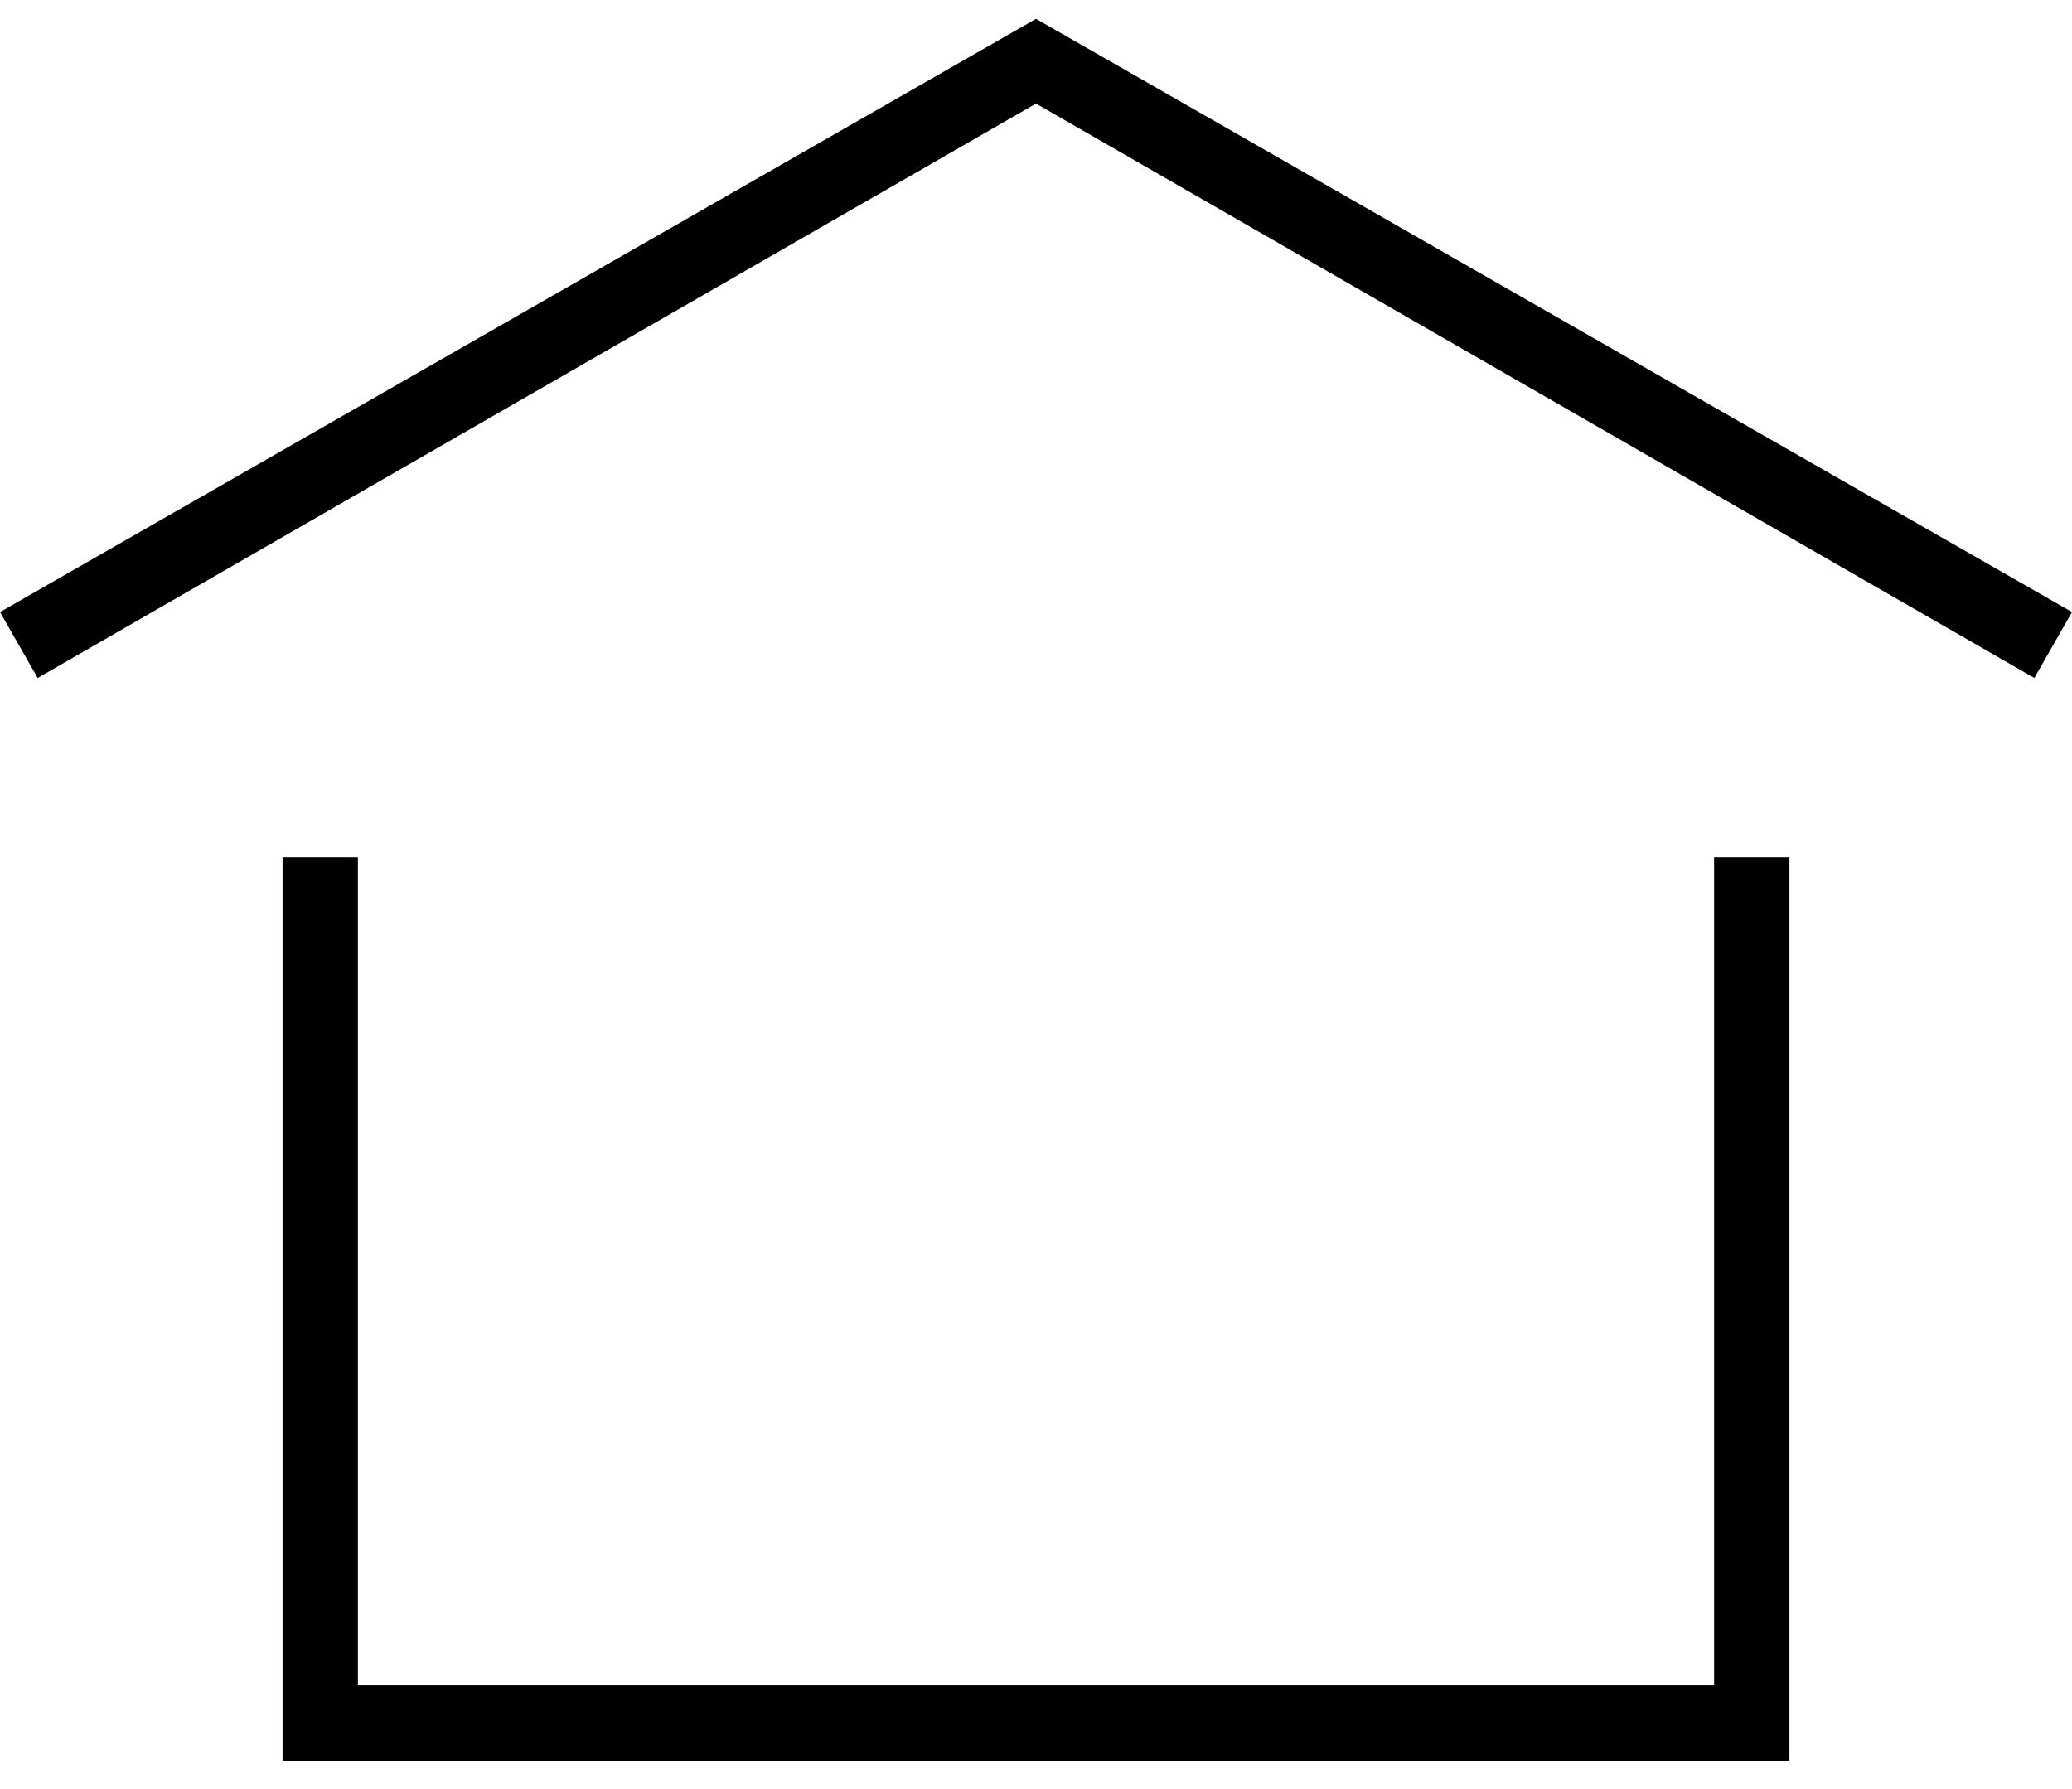 <svg width="22" height="19" viewBox="0 0 22 19" fill="none" xmlns="http://www.w3.org/2000/svg">
<path d="M21.6 7.2L11 1.1L0.4 7.2L0 6.5L11 0.2L22 6.5L21.6 7.2Z" fill="black"/>
<path d="M19 18.7H3V9.101H3.8V17.9H18.2V9.101H19V18.7Z" fill="black"/>
</svg>

